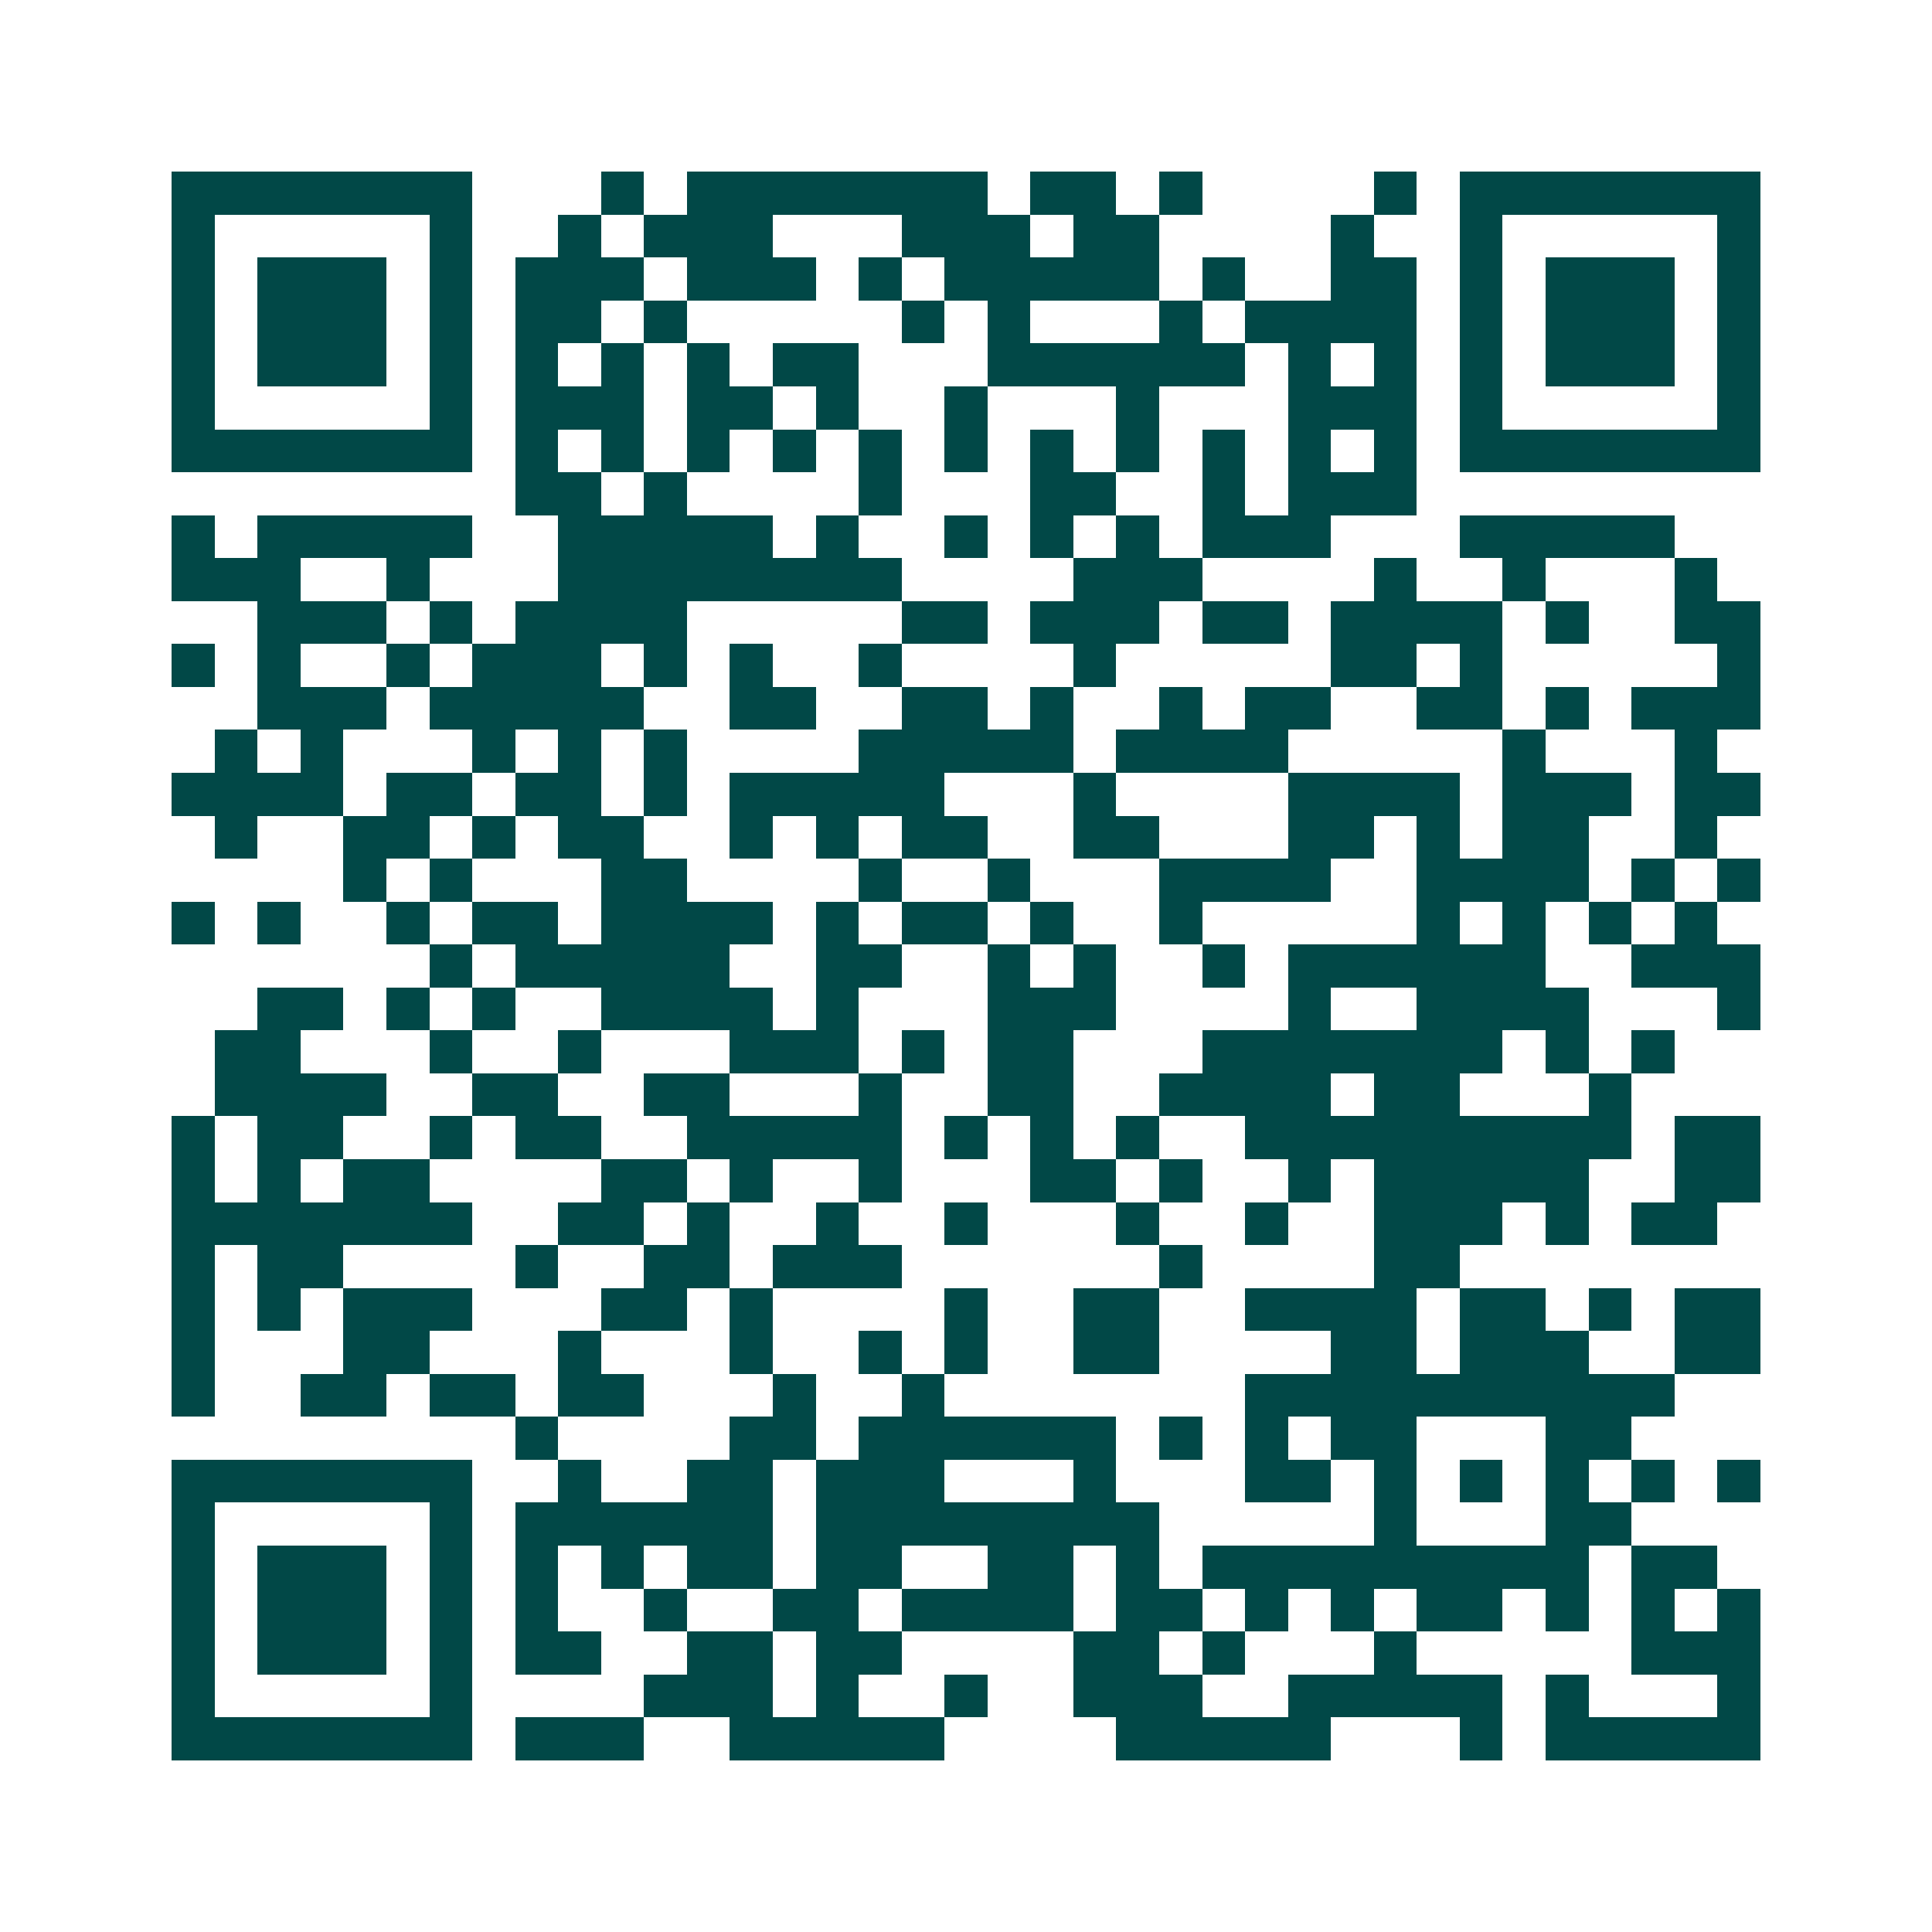 <svg xmlns="http://www.w3.org/2000/svg" width="200" height="200" viewBox="0 0 45 45" shape-rendering="crispEdges"><path fill="#ffffff" d="M0 0h45v45H0z"/><path stroke="#014847" d="M4 4.5h7m3 0h1m1 0h7m1 0h2m1 0h1m4 0h1m1 0h7M4 5.5h1m5 0h1m2 0h1m1 0h3m3 0h3m1 0h2m4 0h1m2 0h1m5 0h1M4 6.5h1m1 0h3m1 0h1m1 0h3m1 0h3m1 0h1m1 0h5m1 0h1m2 0h2m1 0h1m1 0h3m1 0h1M4 7.5h1m1 0h3m1 0h1m1 0h2m1 0h1m5 0h1m1 0h1m3 0h1m1 0h4m1 0h1m1 0h3m1 0h1M4 8.5h1m1 0h3m1 0h1m1 0h1m1 0h1m1 0h1m1 0h2m3 0h6m1 0h1m1 0h1m1 0h1m1 0h3m1 0h1M4 9.5h1m5 0h1m1 0h3m1 0h2m1 0h1m2 0h1m3 0h1m3 0h3m1 0h1m5 0h1M4 10.5h7m1 0h1m1 0h1m1 0h1m1 0h1m1 0h1m1 0h1m1 0h1m1 0h1m1 0h1m1 0h1m1 0h1m1 0h7M12 11.5h2m1 0h1m4 0h1m3 0h2m2 0h1m1 0h3M4 12.5h1m1 0h5m2 0h5m1 0h1m2 0h1m1 0h1m1 0h1m1 0h3m3 0h5M4 13.5h3m2 0h1m3 0h8m4 0h3m4 0h1m2 0h1m3 0h1M6 14.5h3m1 0h1m1 0h4m5 0h2m1 0h3m1 0h2m1 0h4m1 0h1m2 0h2M4 15.5h1m1 0h1m2 0h1m1 0h3m1 0h1m1 0h1m2 0h1m4 0h1m5 0h2m1 0h1m5 0h1M6 16.5h3m1 0h5m2 0h2m2 0h2m1 0h1m2 0h1m1 0h2m2 0h2m1 0h1m1 0h3M5 17.5h1m1 0h1m3 0h1m1 0h1m1 0h1m4 0h5m1 0h4m5 0h1m3 0h1M4 18.5h4m1 0h2m1 0h2m1 0h1m1 0h5m3 0h1m4 0h4m1 0h3m1 0h2M5 19.5h1m2 0h2m1 0h1m1 0h2m2 0h1m1 0h1m1 0h2m2 0h2m3 0h2m1 0h1m1 0h2m2 0h1M8 20.5h1m1 0h1m3 0h2m4 0h1m2 0h1m3 0h4m2 0h4m1 0h1m1 0h1M4 21.5h1m1 0h1m2 0h1m1 0h2m1 0h4m1 0h1m1 0h2m1 0h1m2 0h1m5 0h1m1 0h1m1 0h1m1 0h1M10 22.5h1m1 0h5m2 0h2m2 0h1m1 0h1m2 0h1m1 0h6m2 0h3M6 23.5h2m1 0h1m1 0h1m2 0h4m1 0h1m3 0h3m4 0h1m2 0h4m3 0h1M5 24.5h2m3 0h1m2 0h1m3 0h3m1 0h1m1 0h2m3 0h7m1 0h1m1 0h1M5 25.5h4m2 0h2m2 0h2m3 0h1m2 0h2m2 0h4m1 0h2m3 0h1M4 26.5h1m1 0h2m2 0h1m1 0h2m2 0h5m1 0h1m1 0h1m1 0h1m2 0h9m1 0h2M4 27.5h1m1 0h1m1 0h2m4 0h2m1 0h1m2 0h1m3 0h2m1 0h1m2 0h1m1 0h5m2 0h2M4 28.5h7m2 0h2m1 0h1m2 0h1m2 0h1m3 0h1m2 0h1m2 0h3m1 0h1m1 0h2M4 29.5h1m1 0h2m4 0h1m2 0h2m1 0h3m6 0h1m4 0h2M4 30.5h1m1 0h1m1 0h3m3 0h2m1 0h1m4 0h1m2 0h2m2 0h4m1 0h2m1 0h1m1 0h2M4 31.5h1m3 0h2m3 0h1m3 0h1m2 0h1m1 0h1m2 0h2m4 0h2m1 0h3m2 0h2M4 32.5h1m2 0h2m1 0h2m1 0h2m3 0h1m2 0h1m7 0h10M12 33.5h1m4 0h2m1 0h6m1 0h1m1 0h1m1 0h2m3 0h2M4 34.5h7m2 0h1m2 0h2m1 0h3m3 0h1m3 0h2m1 0h1m1 0h1m1 0h1m1 0h1m1 0h1M4 35.5h1m5 0h1m1 0h6m1 0h8m5 0h1m3 0h2M4 36.5h1m1 0h3m1 0h1m1 0h1m1 0h1m1 0h2m1 0h2m2 0h2m1 0h1m1 0h9m1 0h2M4 37.5h1m1 0h3m1 0h1m1 0h1m2 0h1m2 0h2m1 0h4m1 0h2m1 0h1m1 0h1m1 0h2m1 0h1m1 0h1m1 0h1M4 38.5h1m1 0h3m1 0h1m1 0h2m2 0h2m1 0h2m4 0h2m1 0h1m3 0h1m5 0h3M4 39.5h1m5 0h1m4 0h3m1 0h1m2 0h1m2 0h3m2 0h5m1 0h1m3 0h1M4 40.5h7m1 0h3m2 0h5m4 0h5m3 0h1m1 0h5"/></svg>
